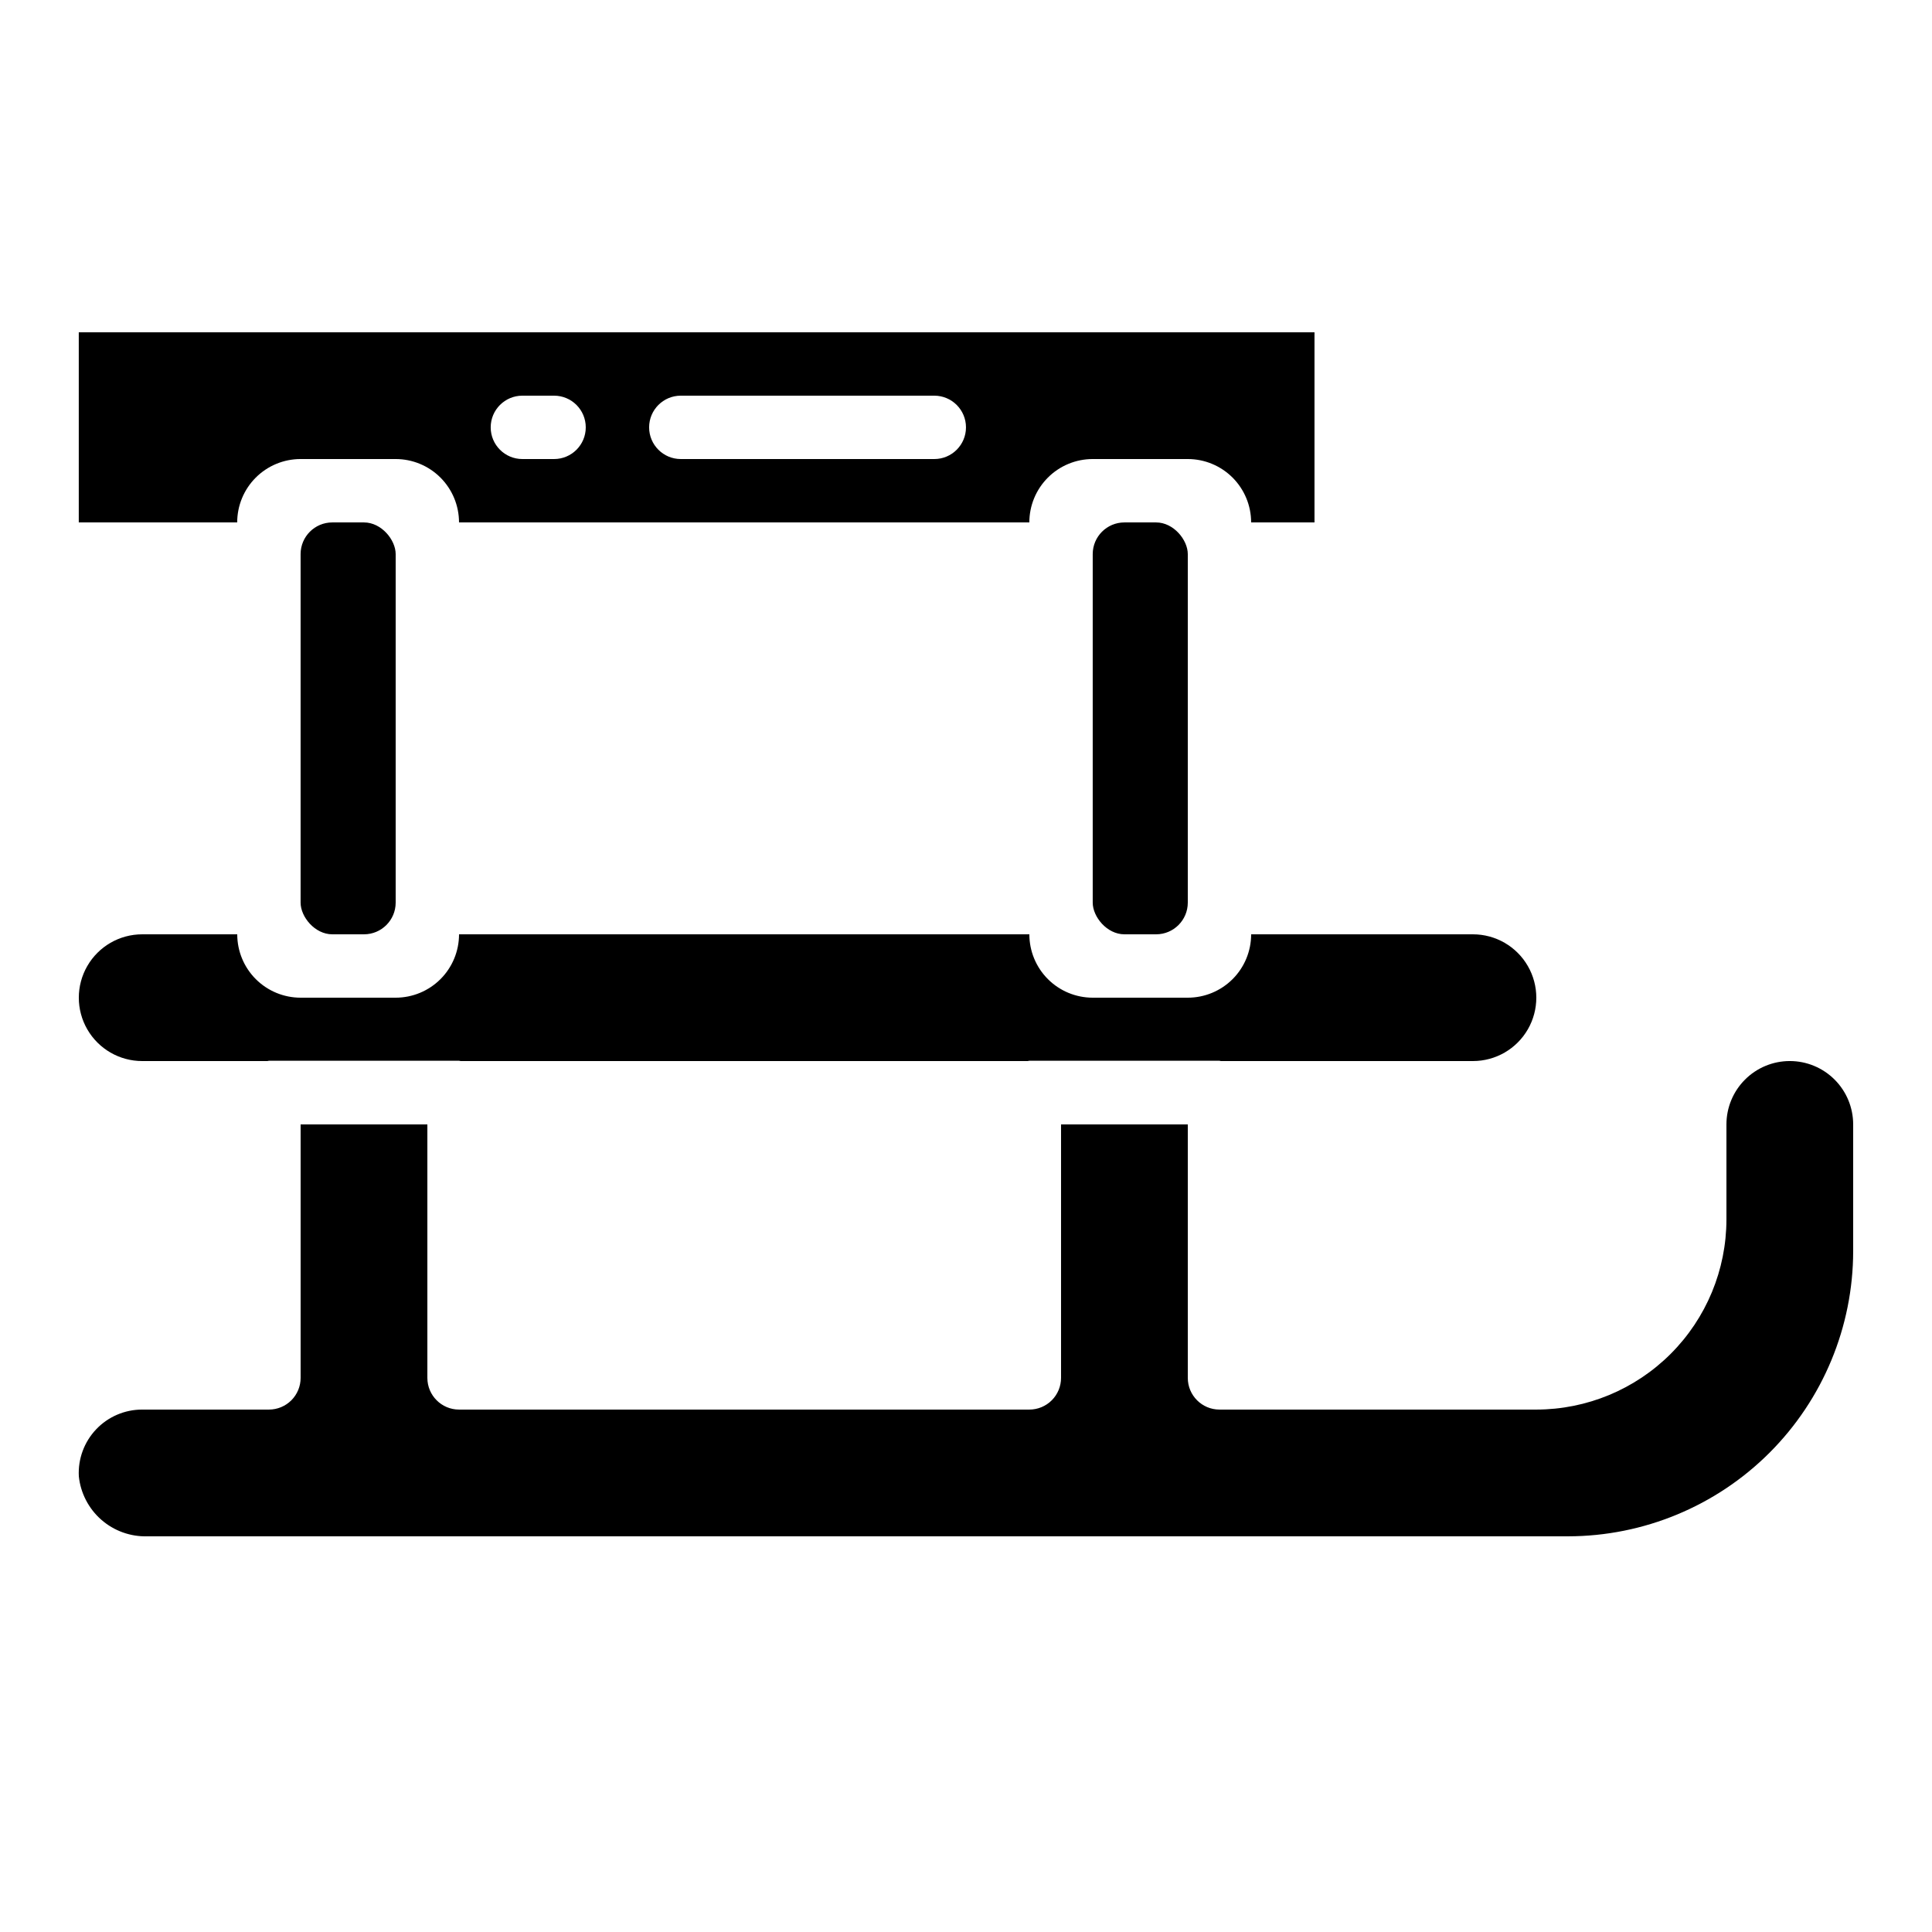 <?xml version="1.0" encoding="UTF-8"?>
<!-- Uploaded to: ICON Repo, www.svgrepo.com, Generator: ICON Repo Mixer Tools -->
<svg fill="#000000" width="800px" height="800px" version="1.1" viewBox="144 144 512 512" xmlns="http://www.w3.org/2000/svg">
 <g>
  <path d="m441.98 282.45h8.398c4.637 0 8.398 4.637 8.398 8.398v92.355c0 4.637-3.758 8.398-8.398 8.398h-8.398c-4.637 0-8.398-4.637-8.398-8.398v-92.355c0-4.637 3.758-8.398 8.398-8.398z"/>
  <path d="m223.66 265.65h25.191c4.453 0 8.727 1.77 11.875 4.918 3.148 3.152 4.918 7.422 4.918 11.875h151.14c0-4.453 1.77-8.723 4.918-11.875 3.148-3.148 7.422-4.918 11.875-4.918h25.191c4.453 0 8.723 1.77 11.875 4.918 3.148 3.152 4.918 7.422 4.918 11.875h16.793v-50.379h-327.48v50.383l41.984-0.004c0-4.453 1.77-8.723 4.918-11.875 3.152-3.148 7.422-4.918 11.875-4.918zm100.76-16.793h67.176c4.637 0 8.398 3.758 8.398 8.398 0 4.637-3.762 8.395-8.398 8.395h-67.176c-4.637 0-8.395-3.758-8.395-8.395 0-4.641 3.758-8.398 8.395-8.398zm-41.984 0h8.398c4.637 0 8.398 3.758 8.398 8.398 0 4.637-3.762 8.395-8.398 8.395h-8.398c-4.637 0-8.395-3.758-8.395-8.395 0-4.641 3.758-8.398 8.395-8.398z"/>
  <path d="m232.06 282.45h8.398c4.637 0 8.398 4.637 8.398 8.398v92.355c0 4.637-3.758 8.398-8.398 8.398h-8.398c-4.637 0-8.398-4.637-8.398-8.398v-92.355c0-4.637 3.758-8.398 8.398-8.398z"/>
  <path d="m183.07 551.14h376.47c20.035-0.02 39.242-7.992 53.41-22.156 14.168-14.168 22.137-33.379 22.16-53.414v-33.586c0-4.457-1.77-8.727-4.918-11.875-3.148-3.152-7.422-4.922-11.875-4.922s-8.727 1.77-11.875 4.922c-3.148 3.148-4.918 7.418-4.918 11.875v25.191-0.004c-0.016 13.359-5.328 26.164-14.773 35.609s-22.25 14.758-35.609 14.773h-83.969c-4.637 0-8.395-3.762-8.395-8.398v-67.172h-33.59v67.176-0.004c0 2.227-0.883 4.363-2.457 5.938s-3.711 2.461-5.938 2.461h-151.14c-4.637 0-8.395-3.762-8.395-8.398v-67.172h-33.59v67.176-0.004c0 2.227-0.883 4.363-2.457 5.938s-3.711 2.461-5.938 2.461h-33.59c-4.609-0.008-9.023 1.883-12.199 5.231-3.176 3.344-4.836 7.848-4.594 12.453 0.465 4.457 2.598 8.57 5.969 11.52 3.371 2.949 7.734 4.516 12.211 4.383z"/>
  <path d="m181.68 425.19h33.188c0.145 0 0.262-0.082 0.402-0.082h50.383c0.145 0 0.262 0.074 0.402 0.082h150.3c0.145 0 0.262-0.082 0.402-0.082h50.383c0.145 0 0.262 0.074 0.402 0.082h66.801c6 0 11.543-3.199 14.543-8.395 3-5.195 3-11.598 0-16.793-3-5.199-8.543-8.398-14.543-8.398h-58.777c0 4.453-1.77 8.727-4.918 11.875-3.152 3.148-7.422 4.918-11.875 4.918h-25.191c-4.453 0-8.727-1.77-11.875-4.918-3.148-3.148-4.918-7.422-4.918-11.875h-151.14c0 4.453-1.77 8.727-4.918 11.875-3.148 3.148-7.422 4.918-11.875 4.918h-25.191c-4.453 0-8.723-1.77-11.875-4.918-3.148-3.148-4.918-7.422-4.918-11.875h-25.191c-6 0-11.543 3.199-14.543 8.398-3 5.195-3 11.598 0 16.793 3 5.195 8.543 8.395 14.543 8.395z"/>
 </g>
</svg>
